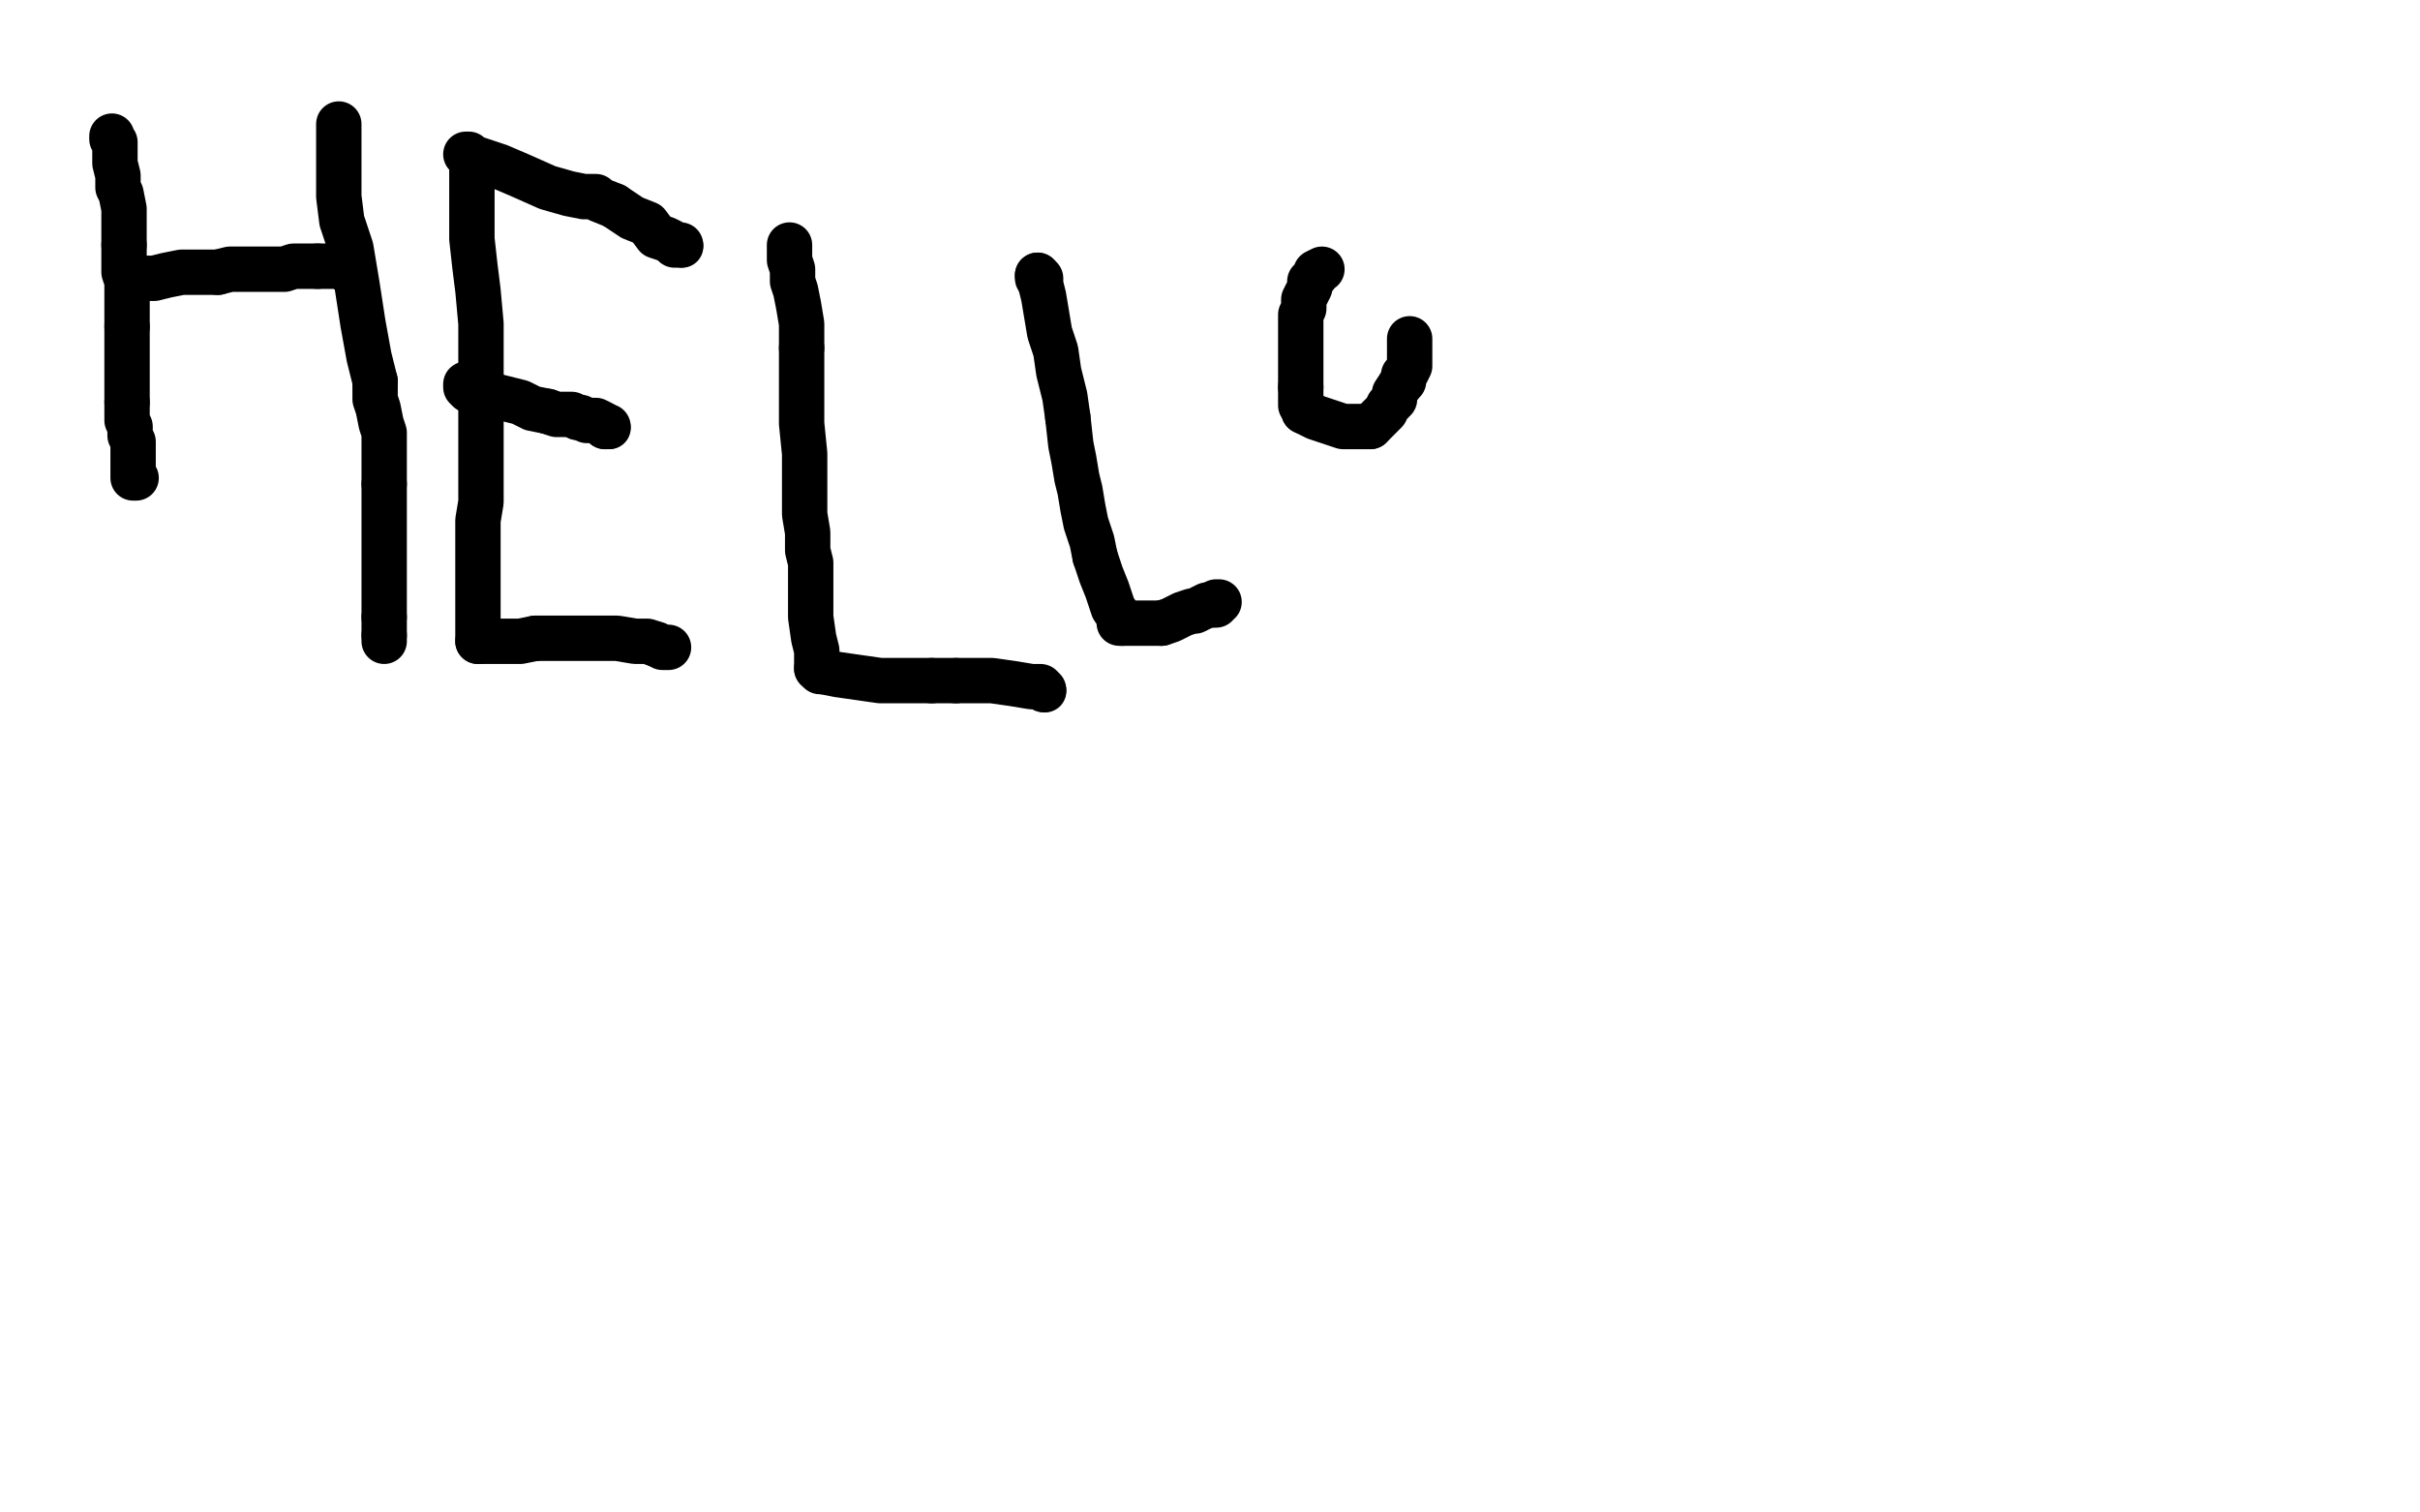 <?xml version="1.0" standalone="no"?>
<!DOCTYPE svg PUBLIC "-//W3C//DTD SVG 1.1//EN"
"http://www.w3.org/Graphics/SVG/1.1/DTD/svg11.dtd">

<svg width="800" height="500" version="1.1" xmlns="http://www.w3.org/2000/svg" xmlns:xlink="http://www.w3.org/1999/xlink" style="stroke-antialiasing: false"><desc>This SVG has been created on https://colorillo.com/</desc><rect x='0' y='0' width='800' height='500' style='fill: rgb(255,255,255); stroke-width:0' /><polyline points="37,45 37,46 37,46 38,47 38,47 38,48 38,48 38,49 38,49 38,50 38,50 38,52 38,52 38,54 38,54 39,58 39,60 39,62 40,64 41,69 41,72 41,75 41,78 41,81" style="fill: none; stroke: #000000; stroke-width: 15; stroke-linejoin: round; stroke-linecap: round; stroke-antialiasing: false; stroke-antialias: 0; opacity: 1.0"/>
<polyline points="41,81 41,83 41,86 41,90 42,93 42,98 42,101 42,105 42,108" style="fill: none; stroke: #000000; stroke-width: 15; stroke-linejoin: round; stroke-linecap: round; stroke-antialiasing: false; stroke-antialias: 0; opacity: 1.0"/>
<polyline points="42,108 42,111 42,115 42,118 42,121 42,124 42,128 42,130 42,133" style="fill: none; stroke: #000000; stroke-width: 15; stroke-linejoin: round; stroke-linecap: round; stroke-antialiasing: false; stroke-antialias: 0; opacity: 1.0"/>
<polyline points="42,133 42,135 42,137 42,139 43,141 43,142 43,144 44,146 44,149 44,151 44,153 44,155 44,156 44,157 44,158 45,158" style="fill: none; stroke: #000000; stroke-width: 15; stroke-linejoin: round; stroke-linecap: round; stroke-antialiasing: false; stroke-antialias: 0; opacity: 1.0"/>
<polyline points="43,92 44,92 45,92 48,92 51,92 55,91 60,90 66,90 72,90" style="fill: none; stroke: #000000; stroke-width: 15; stroke-linejoin: round; stroke-linecap: round; stroke-antialiasing: false; stroke-antialias: 0; opacity: 1.0"/>
<polyline points="43,91 43,92 43,92" style="fill: none; stroke: #000000; stroke-width: 15; stroke-linejoin: round; stroke-linecap: round; stroke-antialiasing: false; stroke-antialias: 0; opacity: 1.0"/>
<circle cx="116.5" cy="90.5" r="7" style="fill: #000000; stroke-antialiasing: false; stroke-antialias: 0; opacity: 1.0"/>
<polyline points="72,90 76,89 82,89 86,89 90,89 94,89 97,88 102,88 105,88" style="fill: none; stroke: #000000; stroke-width: 15; stroke-linejoin: round; stroke-linecap: round; stroke-antialiasing: false; stroke-antialias: 0; opacity: 1.0"/>
<polyline points="105,88 108,88 111,88 113,88 114,89 116,90" style="fill: none; stroke: #000000; stroke-width: 15; stroke-linejoin: round; stroke-linecap: round; stroke-antialiasing: false; stroke-antialias: 0; opacity: 1.0"/>
<polyline points="112,41 112,42 112,42 112,44 112,44 112,46 112,46 112,48 112,48 112,50 112,50 112,51 112,51 112,53 112,53 112,56 112,56 112,59 112,65 113,73 116,82 118,94 120,107 122,118 124,126" style="fill: none; stroke: #000000; stroke-width: 15; stroke-linejoin: round; stroke-linecap: round; stroke-antialiasing: false; stroke-antialias: 0; opacity: 1.0"/>
<polyline points="124,126 124,132 125,135 126,140 127,143 127,147 127,151 127,155 127,160" style="fill: none; stroke: #000000; stroke-width: 15; stroke-linejoin: round; stroke-linecap: round; stroke-antialiasing: false; stroke-antialias: 0; opacity: 1.0"/>
<polyline points="127,204 127,206 127,207 127,209 127,210" style="fill: none; stroke: #000000; stroke-width: 15; stroke-linejoin: round; stroke-linecap: round; stroke-antialiasing: false; stroke-antialias: 0; opacity: 1.0"/>
<polyline points="127,160 127,165 127,168 127,171 127,174 127,177 127,180 127,183 127,186 127,190 127,193 127,195 127,198 127,199 127,202 127,203 127,204" style="fill: none; stroke: #000000; stroke-width: 15; stroke-linejoin: round; stroke-linecap: round; stroke-antialiasing: false; stroke-antialias: 0; opacity: 1.0"/>
<polyline points="127,210 127,211 127,212" style="fill: none; stroke: #000000; stroke-width: 15; stroke-linejoin: round; stroke-linecap: round; stroke-antialiasing: false; stroke-antialias: 0; opacity: 1.0"/>
<polyline points="156,55 156,56 156,56 156,58 156,58 156,59 156,59 156,61 156,61 156,62 156,62 156,63 156,63 156,67 156,67 156,70 156,74 156,79 157,88 158,96 159,107 159,118 159,128" style="fill: none; stroke: #000000; stroke-width: 15; stroke-linejoin: round; stroke-linecap: round; stroke-antialiasing: false; stroke-antialias: 0; opacity: 1.0"/>
<polyline points="159,128 159,137 159,145 159,153 159,160 159,166 158,172 158,177 158,182 158,186 158,190 158,193 158,197 158,201 158,205 158,209 158,210 158,211 158,212" style="fill: none; stroke: #000000; stroke-width: 15; stroke-linejoin: round; stroke-linecap: round; stroke-antialiasing: false; stroke-antialias: 0; opacity: 1.0"/>
<polyline points="158,212 159,212 161,212 162,212 164,212 167,212 172,212 177,211" style="fill: none; stroke: #000000; stroke-width: 15; stroke-linejoin: round; stroke-linecap: round; stroke-antialiasing: false; stroke-antialias: 0; opacity: 1.0"/>
<polyline points="177,211 182,211 187,211 193,211 198,211 204,211 210,212 214,212 217,213" style="fill: none; stroke: #000000; stroke-width: 15; stroke-linejoin: round; stroke-linecap: round; stroke-antialiasing: false; stroke-antialias: 0; opacity: 1.0"/>
<polyline points="217,213 219,214 220,214 221,214" style="fill: none; stroke: #000000; stroke-width: 15; stroke-linejoin: round; stroke-linecap: round; stroke-antialiasing: false; stroke-antialias: 0; opacity: 1.0"/>
<polyline points="154,127 154,128 154,128 155,129 155,129 156,129 156,129" style="fill: none; stroke: #000000; stroke-width: 15; stroke-linejoin: round; stroke-linecap: round; stroke-antialiasing: false; stroke-antialias: 0; opacity: 1.0"/>
<polyline points="181,136 184,137 187,137 189,137 191,138" style="fill: none; stroke: #000000; stroke-width: 15; stroke-linejoin: round; stroke-linecap: round; stroke-antialiasing: false; stroke-antialias: 0; opacity: 1.0"/>
<polyline points="156,129 157,129 159,130 162,130 164,131 168,132 172,133 176,135 181,136" style="fill: none; stroke: #000000; stroke-width: 15; stroke-linejoin: round; stroke-linecap: round; stroke-antialiasing: false; stroke-antialias: 0; opacity: 1.0"/>
<polyline points="200,141 201,141" style="fill: none; stroke: #000000; stroke-width: 15; stroke-linejoin: round; stroke-linecap: round; stroke-antialiasing: false; stroke-antialias: 0; opacity: 1.0"/>
<polyline points="191,138 192,138 194,139 196,139 197,139 199,140 200,141" style="fill: none; stroke: #000000; stroke-width: 15; stroke-linejoin: round; stroke-linecap: round; stroke-antialiasing: false; stroke-antialias: 0; opacity: 1.0"/>
<circle cx="201.5" cy="141.5" r="7" style="fill: #000000; stroke-antialiasing: false; stroke-antialias: 0; opacity: 1.0"/>
<circle cx="225.5" cy="81.5" r="7" style="fill: #000000; stroke-antialiasing: false; stroke-antialias: 0; opacity: 1.0"/>
<polyline points="154,51 155,51 155,51 156,52 156,52 159,53 159,53 165,55 165,55 172,58 172,58 181,62 181,62 188,64 188,64 193,65 193,65 196,65 197,65 198,66 203,68" style="fill: none; stroke: #000000; stroke-width: 15; stroke-linejoin: round; stroke-linecap: round; stroke-antialiasing: false; stroke-antialias: 0; opacity: 1.0"/>
<polyline points="203,68 209,72 214,74 217,78 220,79 222,80 223,81 225,81" style="fill: none; stroke: #000000; stroke-width: 15; stroke-linejoin: round; stroke-linecap: round; stroke-antialiasing: false; stroke-antialias: 0; opacity: 1.0"/>
<polyline points="261,81 261,83 261,83 261,86 261,86 262,89 262,89 262,93 262,93 263,96 263,96 264,101 264,101 265,107 265,107 265,115 265,115" style="fill: none; stroke: #000000; stroke-width: 15; stroke-linejoin: round; stroke-linecap: round; stroke-antialiasing: false; stroke-antialias: 0; opacity: 1.0"/>
<polyline points="265,115 265,124 265,132 265,140 266,150 266,157 266,165 266,170 267,176 267,182 268,186 268,194 268,204 269,211 270,215 270,218 270,221" style="fill: none; stroke: #000000; stroke-width: 15; stroke-linejoin: round; stroke-linecap: round; stroke-antialiasing: false; stroke-antialias: 0; opacity: 1.0"/>
<polyline points="272,222 277,223 284,224 291,225 296,225 300,225 303,225 306,225 308,225" style="fill: none; stroke: #000000; stroke-width: 15; stroke-linejoin: round; stroke-linecap: round; stroke-antialiasing: false; stroke-antialias: 0; opacity: 1.0"/>
<polyline points="270,221 271,221 271,222 272,222" style="fill: none; stroke: #000000; stroke-width: 15; stroke-linejoin: round; stroke-linecap: round; stroke-antialiasing: false; stroke-antialias: 0; opacity: 1.0"/>
<polyline points="316,225 321,225 328,225 335,226 341,227 344,227 345,228" style="fill: none; stroke: #000000; stroke-width: 15; stroke-linejoin: round; stroke-linecap: round; stroke-antialiasing: false; stroke-antialias: 0; opacity: 1.0"/>
<polyline points="308,225 309,225 311,225 312,225 313,225 314,225 315,225 316,225" style="fill: none; stroke: #000000; stroke-width: 15; stroke-linejoin: round; stroke-linecap: round; stroke-antialiasing: false; stroke-antialias: 0; opacity: 1.0"/>
<polyline points="343,92 343,91 343,91" style="fill: none; stroke: #000000; stroke-width: 15; stroke-linejoin: round; stroke-linecap: round; stroke-antialiasing: false; stroke-antialias: 0; opacity: 1.0"/>
<circle cx="345.5" cy="228.5" r="7" style="fill: #000000; stroke-antialiasing: false; stroke-antialias: 0; opacity: 1.0"/>
<polyline points="343,91 344,92 344,94 345,98 346,104 347,110 349,116 350,123 352,131 353,138" style="fill: none; stroke: #000000; stroke-width: 15; stroke-linejoin: round; stroke-linecap: round; stroke-antialiasing: false; stroke-antialias: 0; opacity: 1.0"/>
<polyline points="362,184 364,190 366,195 367,198 368,201 370,204 370,205 370,206 371,206" style="fill: none; stroke: #000000; stroke-width: 15; stroke-linejoin: round; stroke-linecap: round; stroke-antialiasing: false; stroke-antialias: 0; opacity: 1.0"/>
<polyline points="353,138 354,147 355,152 356,158 357,162 358,168 359,173 361,179 362,184" style="fill: none; stroke: #000000; stroke-width: 15; stroke-linejoin: round; stroke-linecap: round; stroke-antialiasing: false; stroke-antialias: 0; opacity: 1.0"/>
<polyline points="384,206 387,205 391,203 394,202 395,202 397,201 399,200 400,200" style="fill: none; stroke: #000000; stroke-width: 15; stroke-linejoin: round; stroke-linecap: round; stroke-antialiasing: false; stroke-antialias: 0; opacity: 1.0"/>
<polyline points="371,206 372,206 374,206 376,206 379,206 381,206 384,206" style="fill: none; stroke: #000000; stroke-width: 15; stroke-linejoin: round; stroke-linecap: round; stroke-antialiasing: false; stroke-antialias: 0; opacity: 1.0"/>
<polyline points="400,200 402,200 402,199 403,199" style="fill: none; stroke: #000000; stroke-width: 15; stroke-linejoin: round; stroke-linecap: round; stroke-antialiasing: false; stroke-antialias: 0; opacity: 1.0"/>
<polyline points="437,89 435,90 435,90 435,91 435,91 433,93 433,93 433,95 433,95 432,97 432,97 431,99 431,99 431,102 431,102 430,104 430,104 430,106 430,106 430,108 430,110 430,113 430,117 430,119 430,122 430,125 430,128" style="fill: none; stroke: #000000; stroke-width: 15; stroke-linejoin: round; stroke-linecap: round; stroke-antialiasing: false; stroke-antialias: 0; opacity: 1.0"/>
<polyline points="431,136 435,138 438,139 441,140 444,141 447,141 450,141 451,141 453,141" style="fill: none; stroke: #000000; stroke-width: 15; stroke-linejoin: round; stroke-linecap: round; stroke-antialiasing: false; stroke-antialias: 0; opacity: 1.0"/>
<polyline points="453,141 454,140 455,139 456,138 458,136 459,134 461,132 461,130 463,127" style="fill: none; stroke: #000000; stroke-width: 15; stroke-linejoin: round; stroke-linecap: round; stroke-antialiasing: false; stroke-antialias: 0; opacity: 1.0"/>
<polyline points="430,128 430,130 430,132 430,134 431,135 431,136" style="fill: none; stroke: #000000; stroke-width: 15; stroke-linejoin: round; stroke-linecap: round; stroke-antialiasing: false; stroke-antialias: 0; opacity: 1.0"/>
<polyline points="463,127 464,126 464,124 465,123 466,121 466,119 466,117 466,115 466,114 466,113 466,112" style="fill: none; stroke: #000000; stroke-width: 15; stroke-linejoin: round; stroke-linecap: round; stroke-antialiasing: false; stroke-antialias: 0; opacity: 1.0"/>
</svg>
